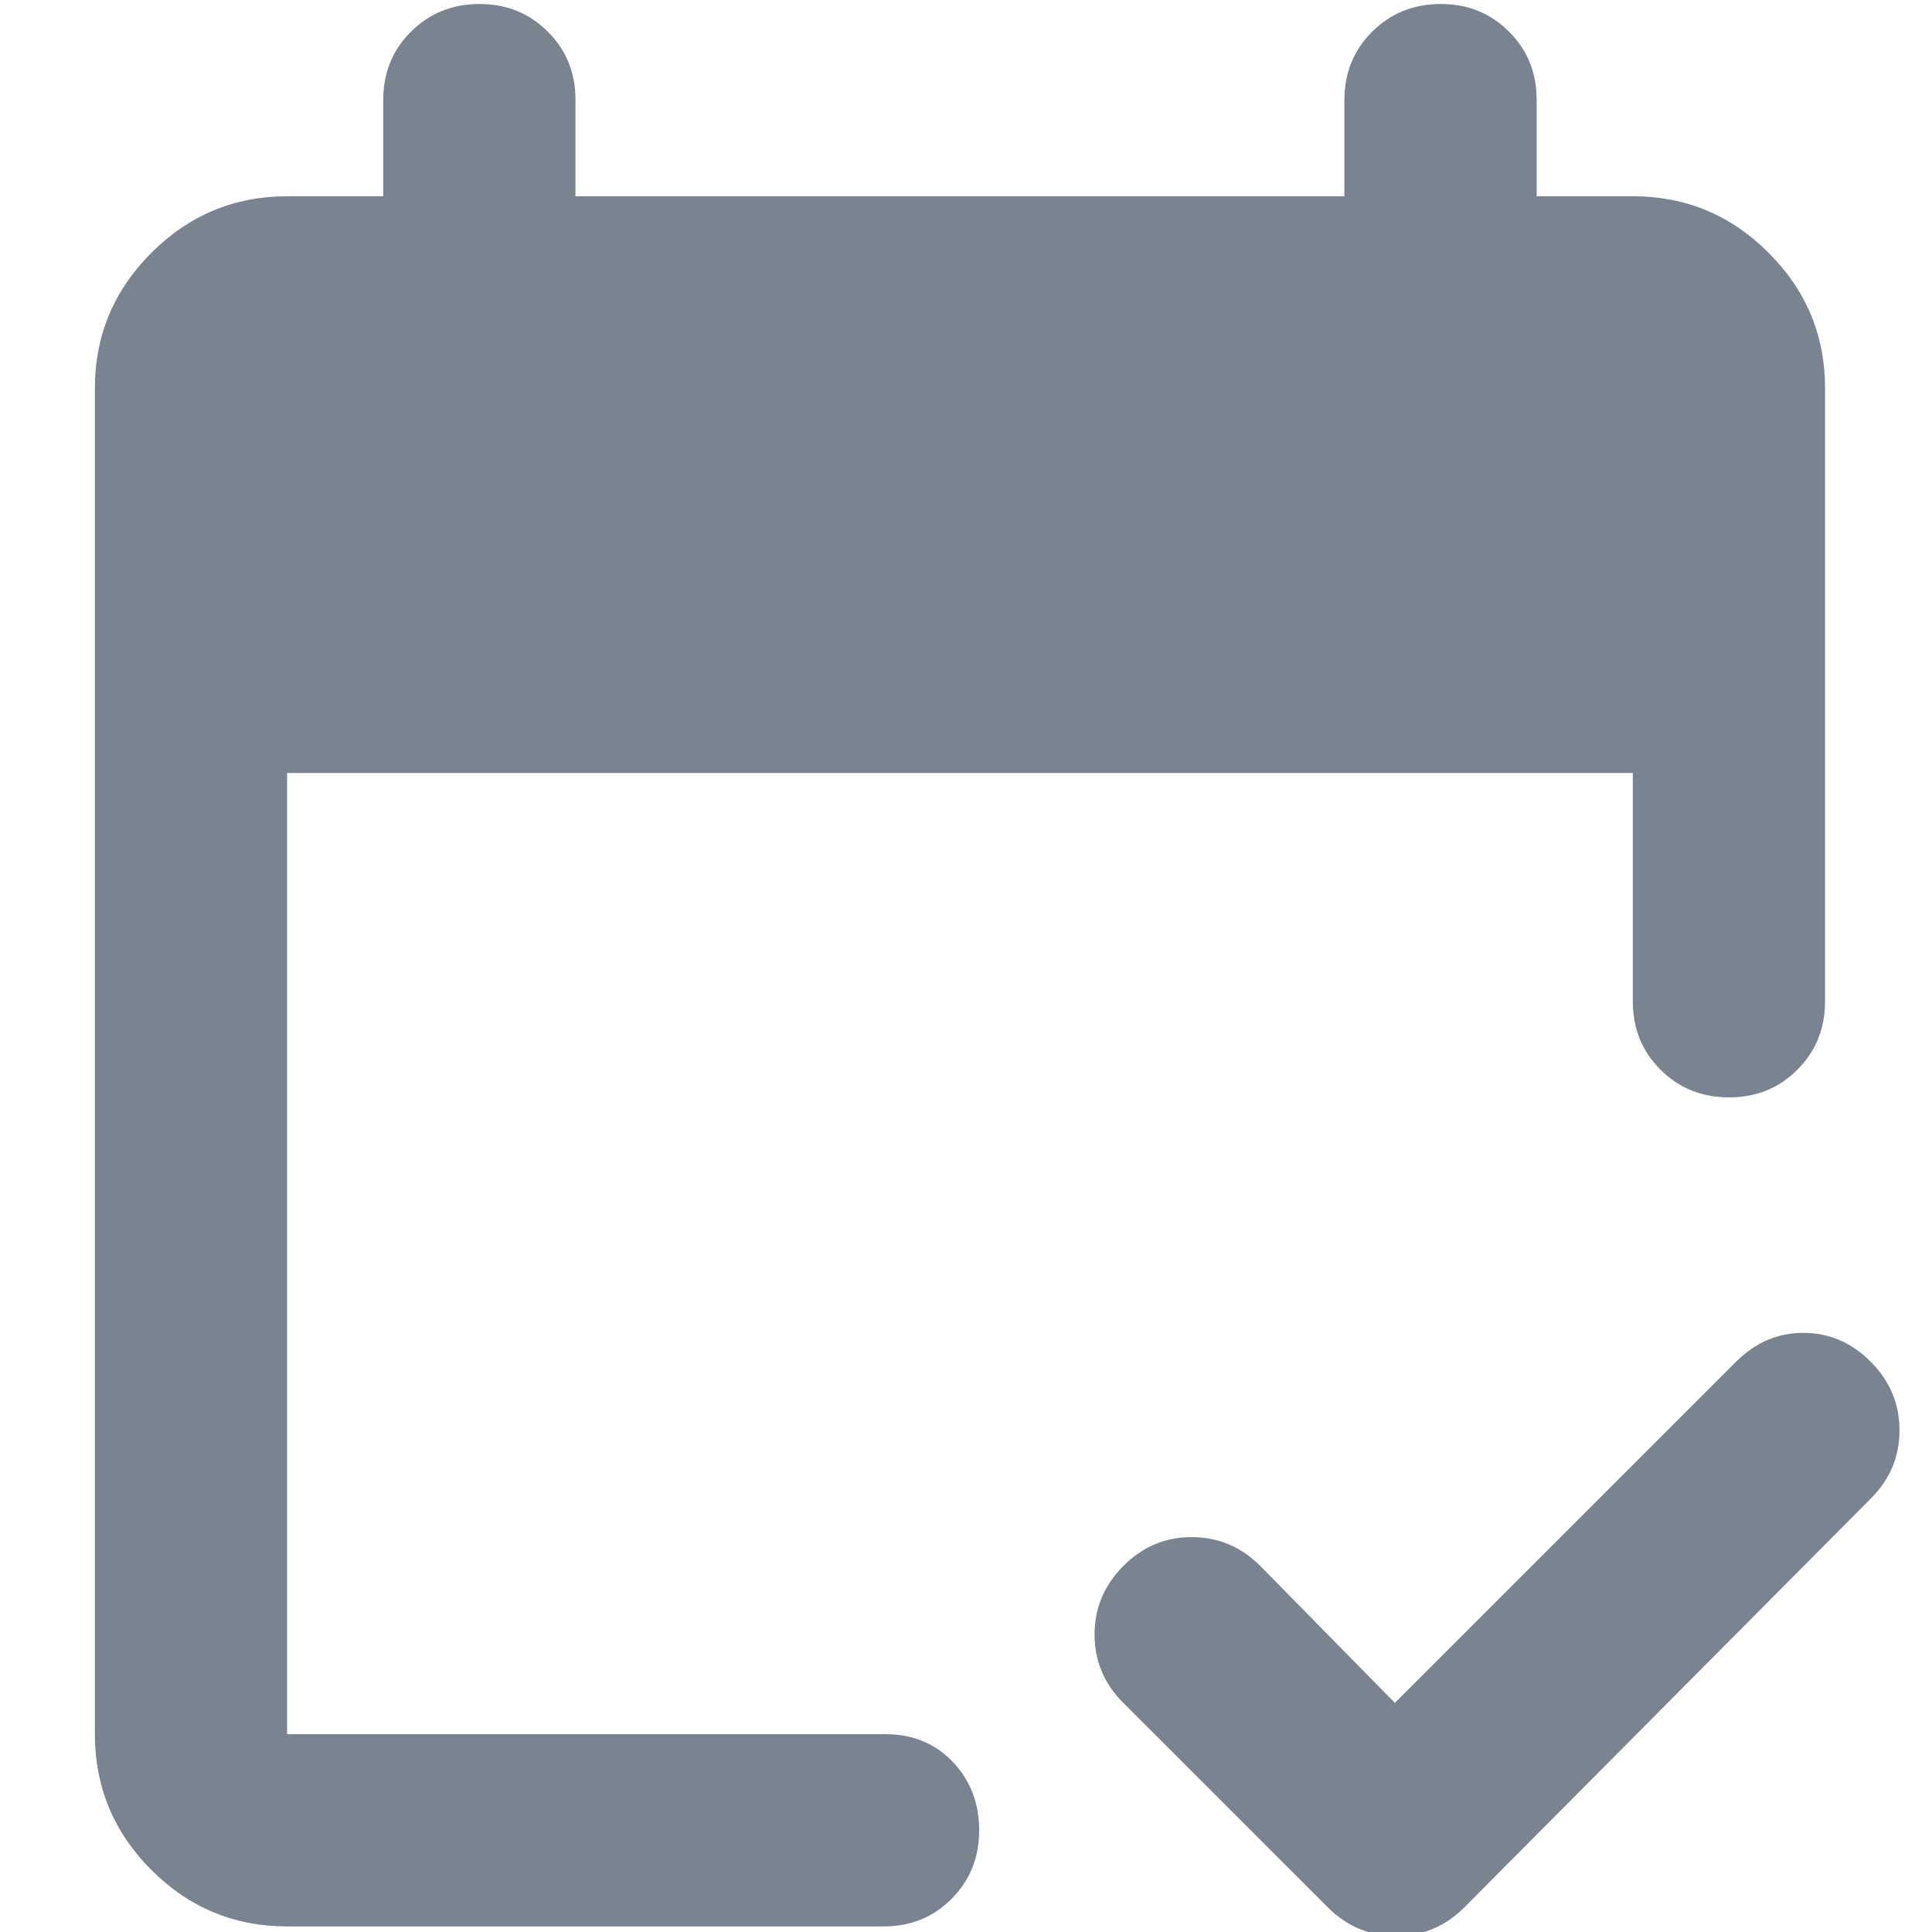 <svg width="28" height="28" viewBox="0 0 28 28" fill="none" xmlns="http://www.w3.org/2000/svg">
<g clip-path="url(#clip0_793_6198)">
<path d="M4.161 27.919C3.395 27.919 2.739 27.646 2.194 27.101C1.649 26.556 1.376 25.9 1.375 25.133V5.63C1.375 4.864 1.648 4.209 2.194 3.664C2.74 3.118 3.396 2.845 4.161 2.844H5.554V1.451C5.554 1.057 5.688 0.726 5.955 0.46C6.223 0.193 6.553 0.059 6.947 0.058C7.341 0.057 7.672 0.191 7.94 0.46C8.209 0.728 8.342 1.059 8.34 1.451V2.844H19.484V1.451C19.484 1.057 19.618 0.726 19.886 0.46C20.153 0.193 20.484 0.059 20.878 0.058C21.271 0.057 21.602 0.191 21.871 0.46C22.139 0.728 22.272 1.059 22.27 1.451V2.844H23.664C24.43 2.844 25.086 3.117 25.632 3.664C26.178 4.21 26.451 4.865 26.45 5.63V14.511C26.45 14.906 26.316 15.237 26.048 15.504C25.781 15.772 25.45 15.905 25.057 15.904C24.663 15.903 24.332 15.77 24.065 15.503C23.797 15.236 23.664 14.906 23.664 14.511V11.203H4.161V25.133H12.833C13.227 25.133 13.552 25.267 13.808 25.534C14.063 25.802 14.191 26.132 14.191 26.526C14.191 26.92 14.058 27.251 13.791 27.519C13.525 27.788 13.194 27.921 12.798 27.919H4.161ZM20.216 24.68L25.161 19.735C25.44 19.456 25.765 19.317 26.136 19.317C26.508 19.317 26.833 19.456 27.111 19.735C27.39 20.014 27.529 20.345 27.529 20.728C27.529 21.112 27.39 21.442 27.111 21.72L21.226 27.64C20.947 27.919 20.616 28.058 20.234 28.058C19.851 28.058 19.52 27.919 19.241 27.64L16.28 24.68C16.002 24.402 15.863 24.071 15.863 23.688C15.863 23.306 16.002 22.975 16.28 22.695C16.559 22.416 16.89 22.276 17.274 22.277C17.657 22.278 17.988 22.418 18.265 22.695L20.216 24.68Z" fill="#798490"/>
</g>
<defs>
<clipPath id="clip0_793_6198">
<rect width="28" height="28" fill="white"/>
</clipPath>
</defs>
</svg>
